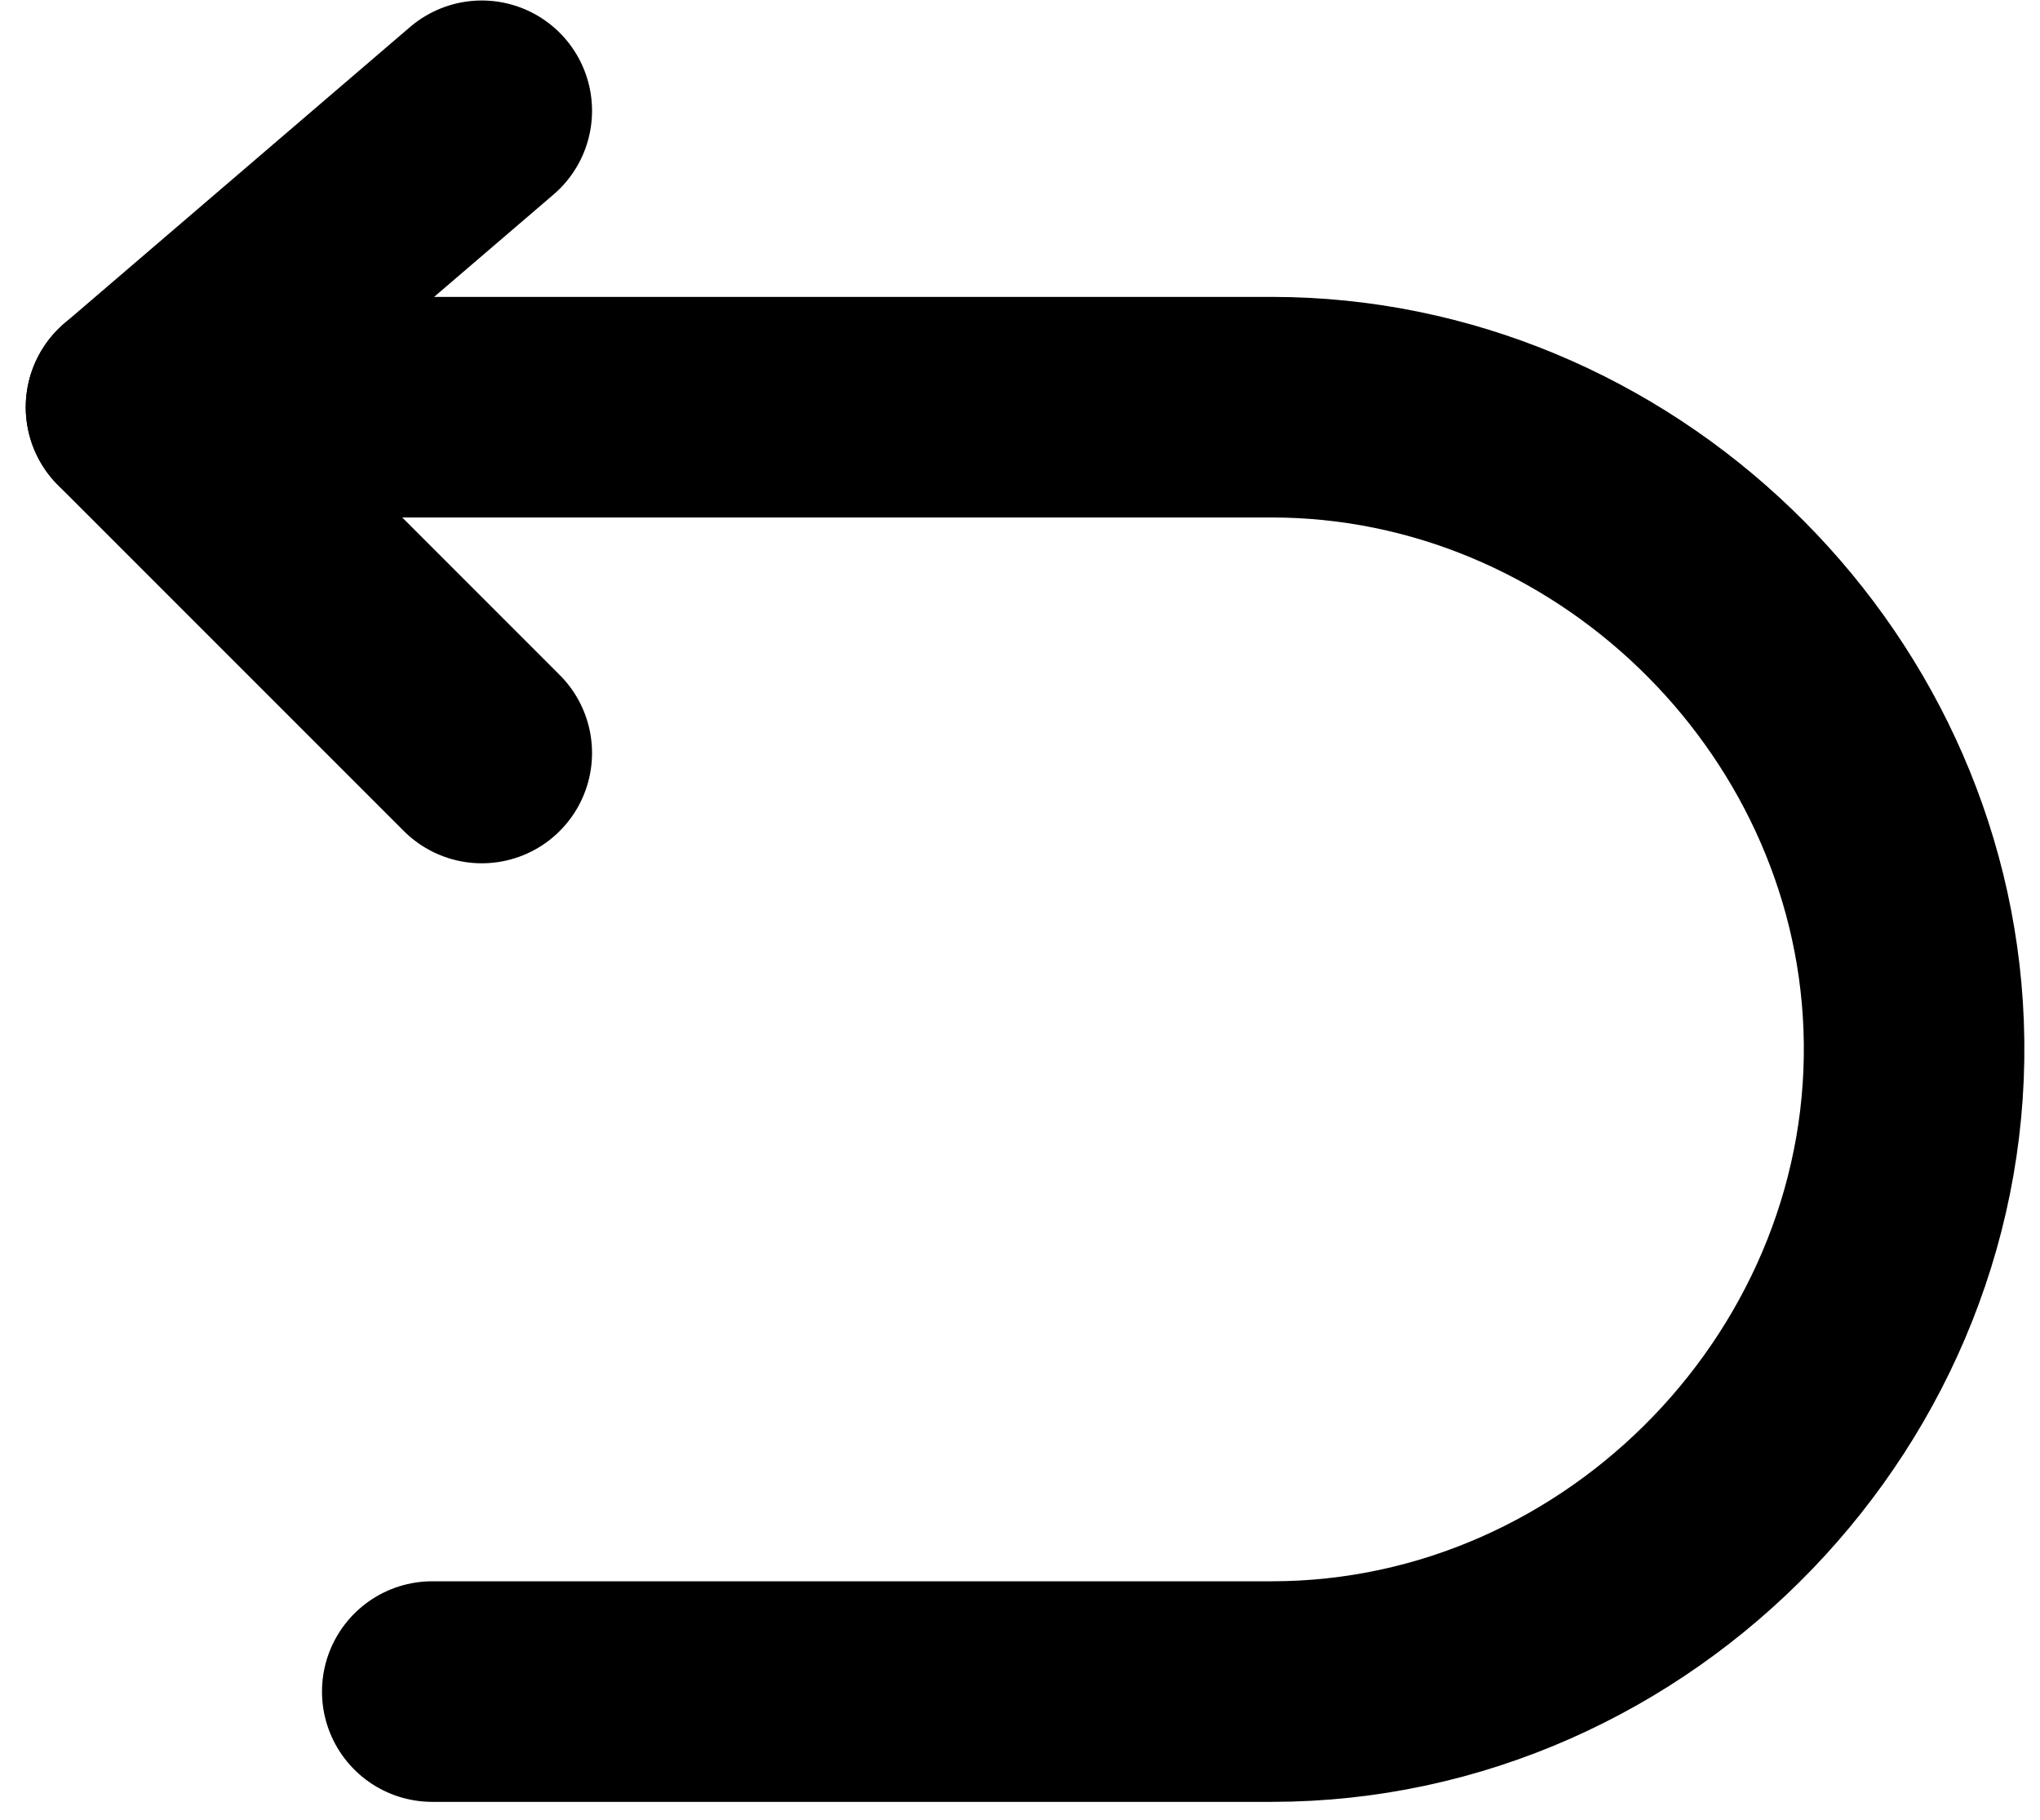        <svg width="37" height="33" viewBox="0 0 37 33" fill="none" xmlns="http://www.w3.org/2000/svg">
                                    <path d="M8.738 2.009L2.467 7.384L8.738 13.655" stroke="black" stroke-width="4" stroke-linecap="round" stroke-linejoin="round" />
                                    <path d="M2.467 7.384H23.066C29.232 7.384 34.468 12.418 34.708 18.582C34.962 25.094 29.581 30.675 23.066 30.675H7.84" stroke="black" stroke-width="4" stroke-linecap="round" stroke-linejoin="round" />
                                </svg>